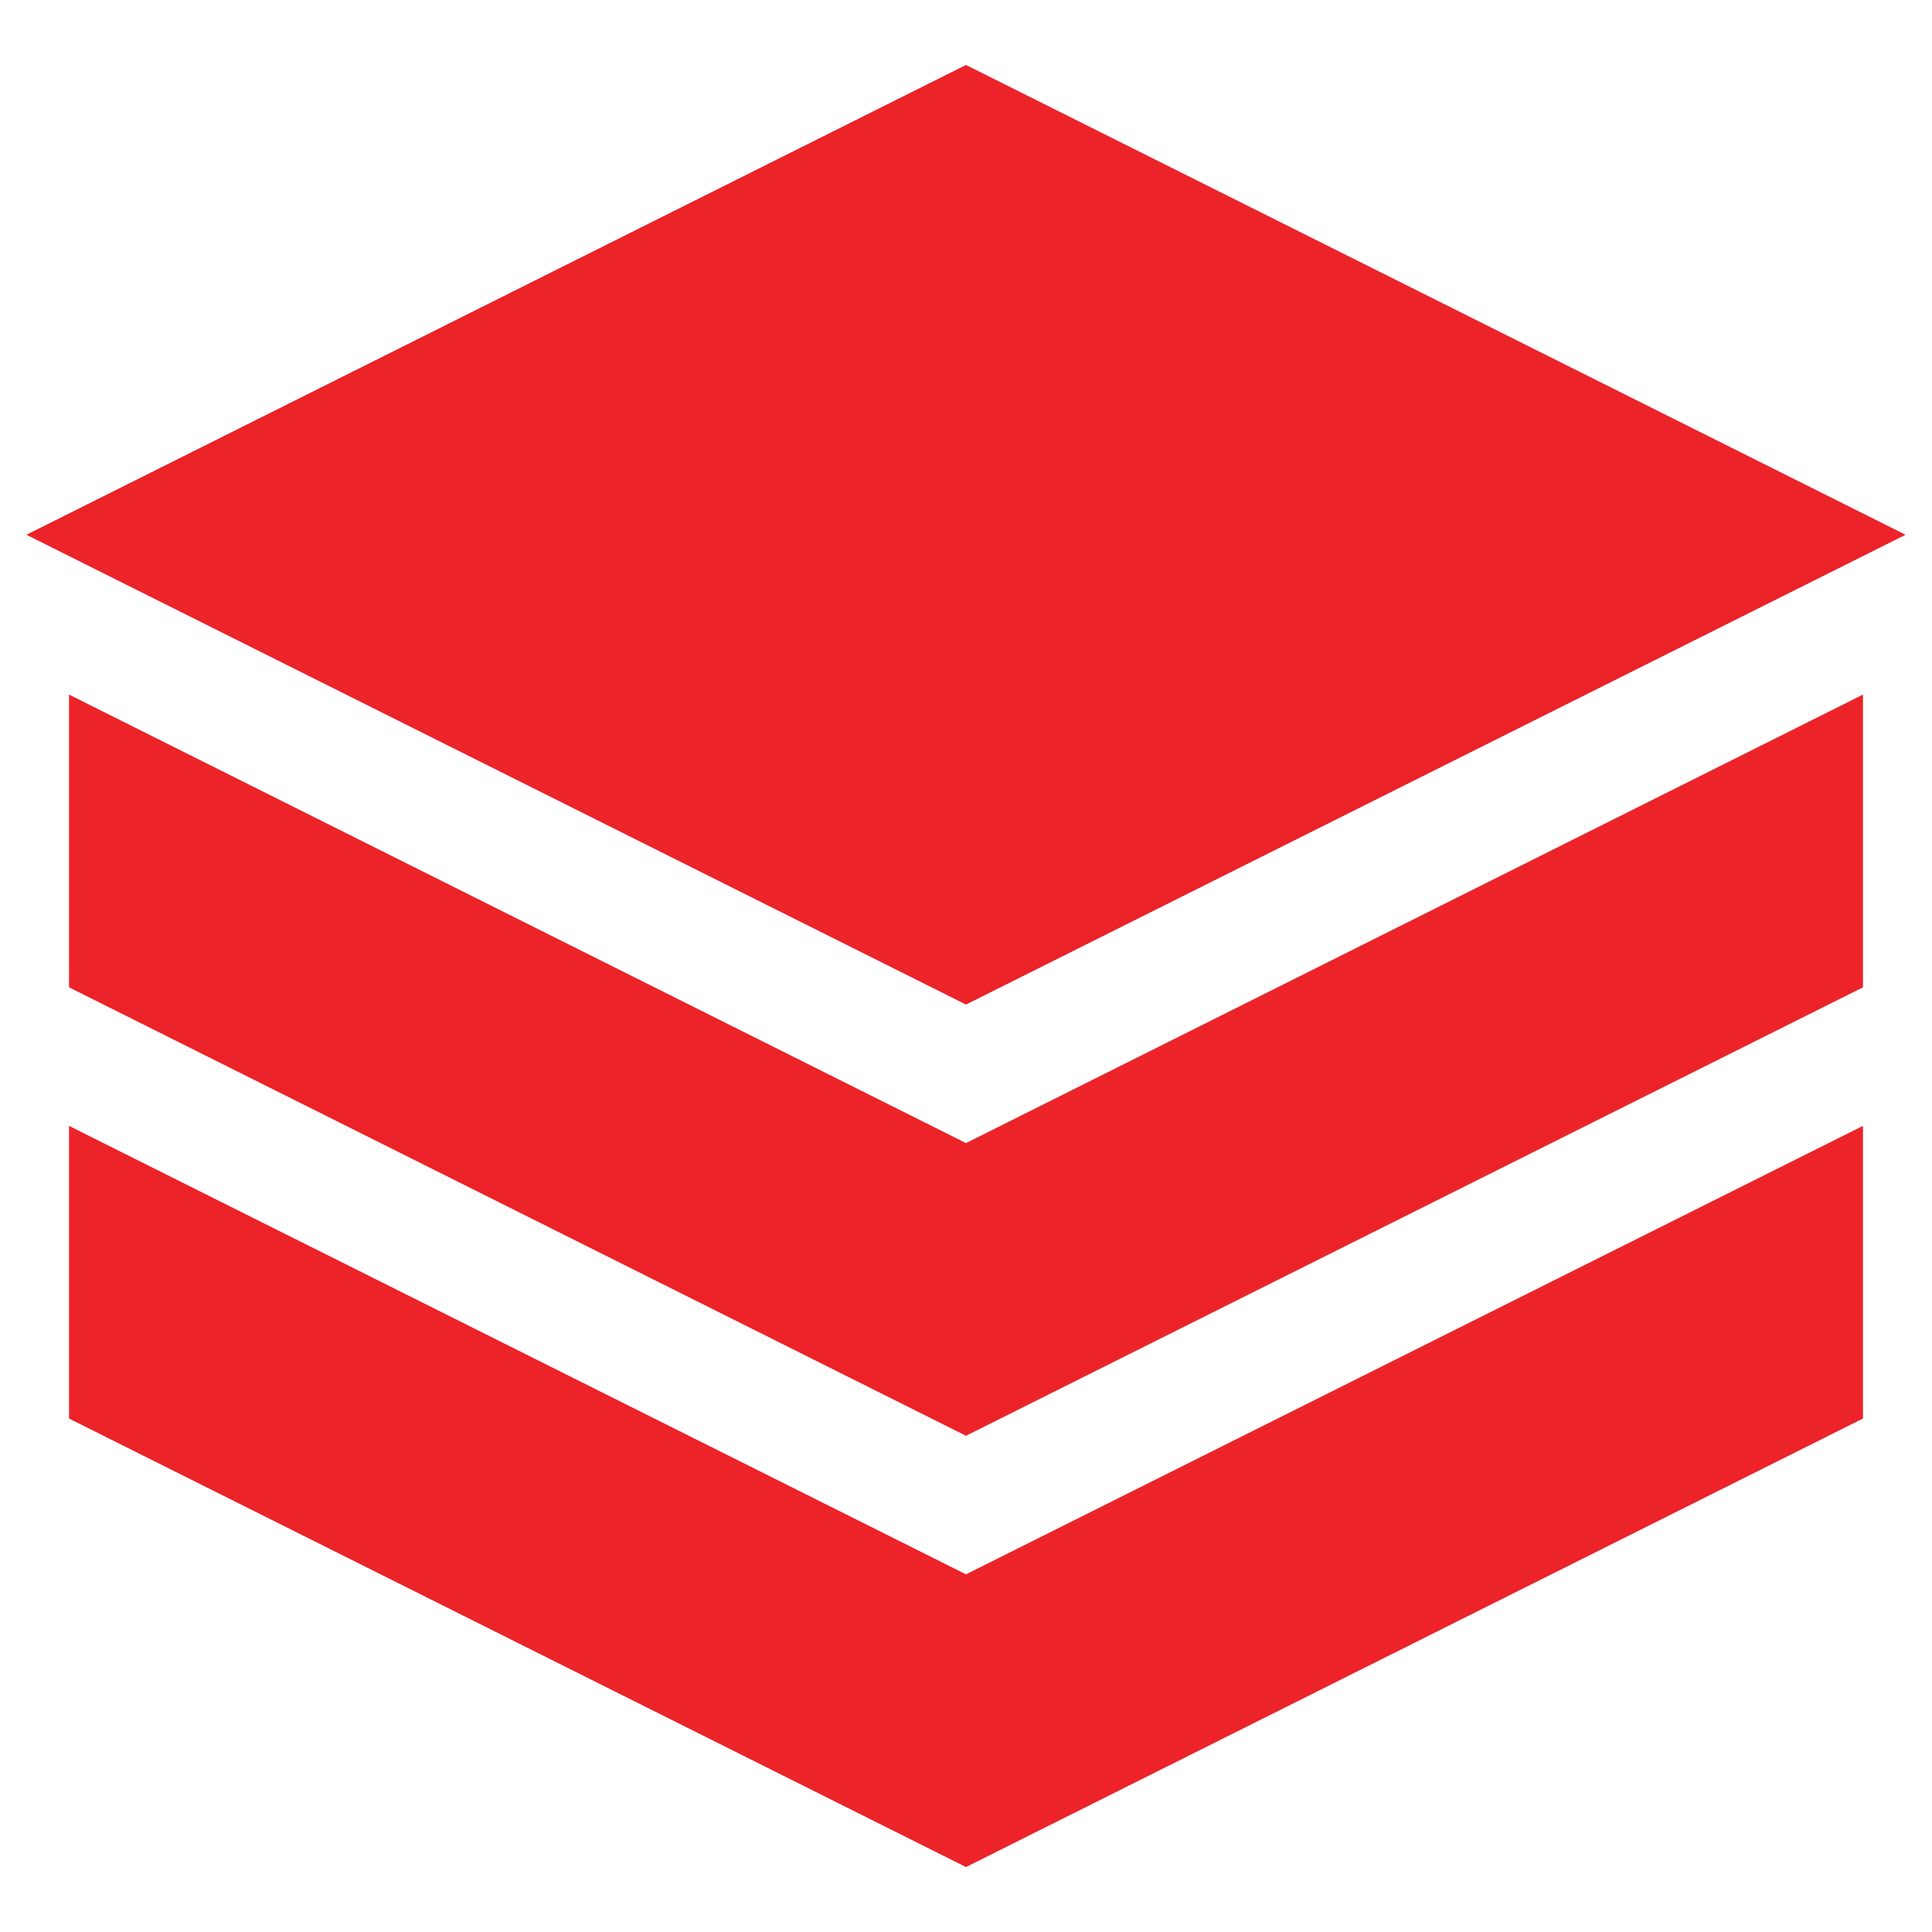 <svg width="44" height="44" viewBox="0 0 44 44" fill="none" xmlns="http://www.w3.org/2000/svg">
<path fill-rule="evenodd" clip-rule="evenodd" d="M2.357 26.911L22 36.732L41.643 26.911V31.821L22 41.643L2.357 31.821V26.911ZM2.357 17.089L22 26.911L41.643 17.089V22L22 31.821L2.357 22V17.089ZM22 2.357L41.643 12.179L22 22L2.357 12.179L22 2.357Z" fill="#EC2328" stroke="#EC2328" stroke-width="1.57"/>
</svg>
